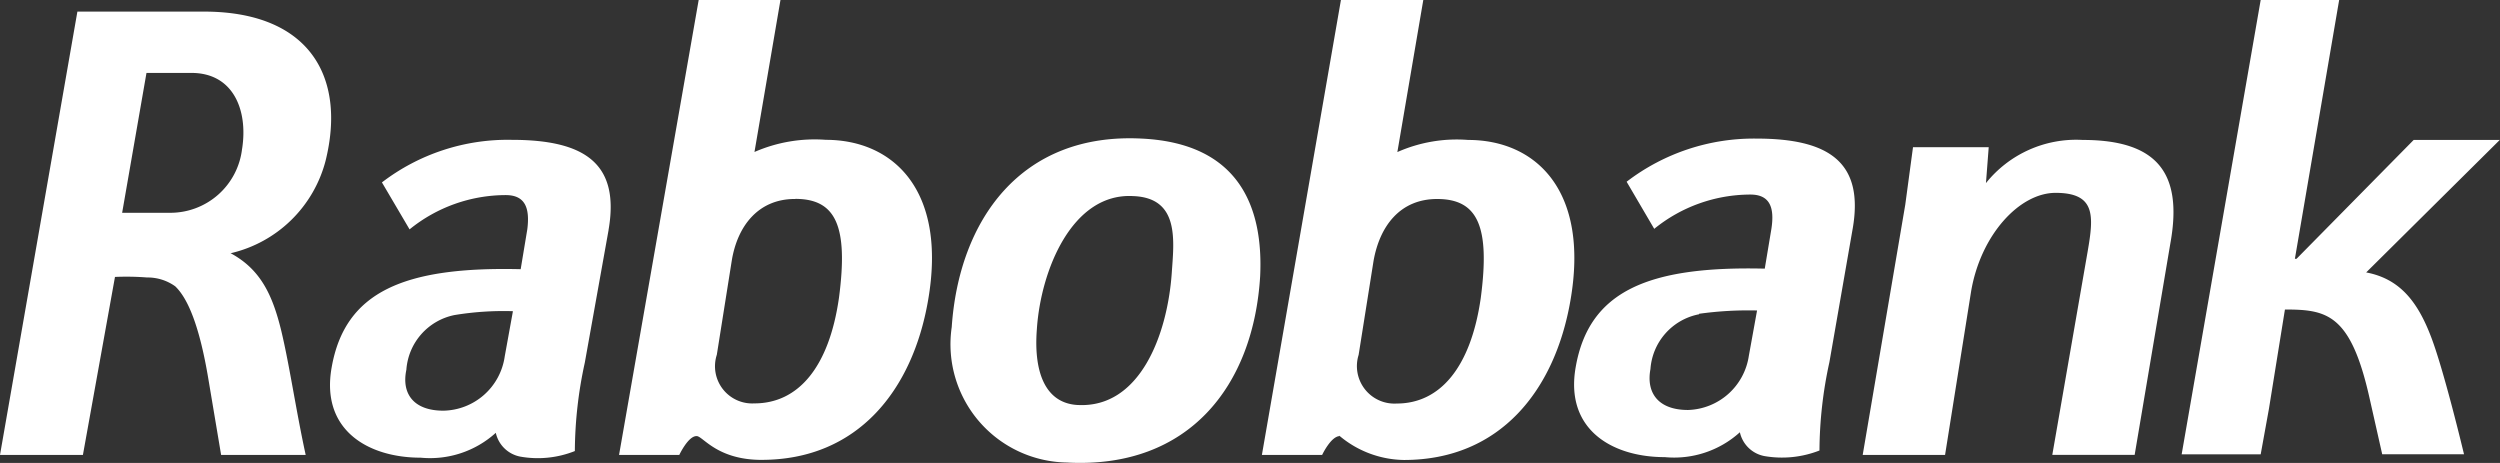 <svg xmlns="http://www.w3.org/2000/svg" width="121.658" height="22.529" viewBox="0 0 121.658 22.529">
  <rect x="0" y="0" width="121.658" height="22.529" fill="#333333" stroke="none"/>
  <path id="rabobank" d="M72.059,14.5c-.484,3.389-1.99,5.137-4.088,5.137a1.825,1.825,0,0,1-1.856-2.367l.726-4.573c.3-1.695,1.291-3.013,3.093-3.013,1.99,0,2.582,1.345,2.125,4.815Zm-6.886,6.7a4.975,4.975,0,0,0,3.147,1.184c4.68,0,7.343-3.389,8.1-7.747.941-5.38-1.695-7.827-4.976-7.827A7.135,7.135,0,0,0,68,7.4L69.262,0H65.254L61.408,22.137h2.932s.43-.915.861-.915h-.027Zm40.454-9.414c.592-3.362-.646-4.976-4.277-4.976a5.626,5.626,0,0,0-4.707,2.1l.134-1.748H93.093l-.377,2.8L90.645,22.137h4.008L95.917,14.2c.457-2.744,2.34-4.815,4.115-4.815,1.964,0,1.856,1.13,1.56,2.851l-1.721,9.9h4.008l1.748-10.356Zm16.031-4.976h-4.2l-5.7,5.783h-.081L113.831,0h-3.819l-3.846,22.11h3.846l.4-2.206.78-4.842c2.044,0,3.2.215,4.115,4.3l.619,2.744h3.981s-1-4.2-1.641-5.81c-.672-1.721-1.56-2.744-3.12-3.039l6.509-6.455ZM11.243,12.319a6.227,6.227,0,0,0,4.6-4.492C16.865,3.712,15.036.511,9.791.565H3.766L0,22.137H4.035l1.56-8.661a12.872,12.872,0,0,1,1.56.027,2.306,2.306,0,0,1,1.372.43c.619.592,1.184,1.937,1.614,4.519l.619,3.685h4.115c-.484-2.233-.78-4.331-1.184-6.025-.43-1.775-1.022-3.013-2.475-3.793h.027Zm.538-5.084a3.514,3.514,0,0,1-3.524,3.12H5.944L7.128,3.55h2.1c2.1-.054,2.851,1.775,2.555,3.685Zm17.833,3.954c.565-3.255-1.184-4.384-4.707-4.384a10.063,10.063,0,0,0-6.321,2.071l1.345,2.286a7.433,7.433,0,0,1,4.68-1.668c.941,0,1.183.619,1.049,1.668L25.338,13.1c-5.649-.134-8.553,1.076-9.2,4.788-.538,3.039,1.775,4.384,4.331,4.384a4.764,4.764,0,0,0,3.658-1.21,1.511,1.511,0,0,0,1.184,1.157,4.866,4.866,0,0,0,2.663-.269,20.513,20.513,0,0,1,.484-4.3l1.157-6.455Zm-4.653,3.954-.4,2.206a3.071,3.071,0,0,1-2.986,2.636c-1.452,0-2.044-.834-1.8-1.99a2.928,2.928,0,0,1,2.34-2.663,14.7,14.7,0,0,1,2.851-.188Zm12.1,7.235c4.68,0,7.343-3.389,8.1-7.747.941-5.38-1.695-7.827-4.976-7.827a7.32,7.32,0,0,0-3.47.592L37.98,0H34L30.125,22.137h2.932s.43-.915.834-.915c.3-.027.968,1.157,3.174,1.157Zm1.641-12.7c1.99,0,2.582,1.345,2.125,4.815-.484,3.389-1.99,5.137-4.115,5.137a1.81,1.81,0,0,1-1.829-2.367l.726-4.573C35.882,11,36.9,9.683,38.679,9.683h.027Zm13.261,12.83a5.756,5.756,0,0,1-5.649-6.59c.35-5.164,3.335-9.495,9.28-9.172,4.707.242,5.891,3.335,5.729,6.7-.323,5.3-3.443,9.36-9.36,9.065Zm.484-2.8c3.013.161,4.357-3.389,4.573-6.4.108-1.587.4-3.685-1.883-3.766-2.959-.161-4.492,3.6-4.68,6.482-.161,2.071.4,3.6,1.99,3.685Zm37.711-8.58c.565-3.255-1.183-4.384-4.68-4.384a10.175,10.175,0,0,0-6.321,2.1L80.5,11.136a7.433,7.433,0,0,1,4.68-1.668c.941,0,1.184.619,1.022,1.668l-.323,1.937c-5.649-.134-8.553,1.076-9.2,4.788-.538,3.039,1.775,4.384,4.331,4.384a4.764,4.764,0,0,0,3.658-1.21,1.511,1.511,0,0,0,1.183,1.157,5,5,0,0,0,2.69-.269,20.513,20.513,0,0,1,.484-4.3l1.13-6.482Zm-7.478,4.142a17.378,17.378,0,0,1,2.824-.161l-.4,2.206a3.086,3.086,0,0,1-2.959,2.636c-1.452,0-2.044-.834-1.829-1.99a2.928,2.928,0,0,1,2.34-2.663h.027Z" fill="#fff"/>
</svg>

